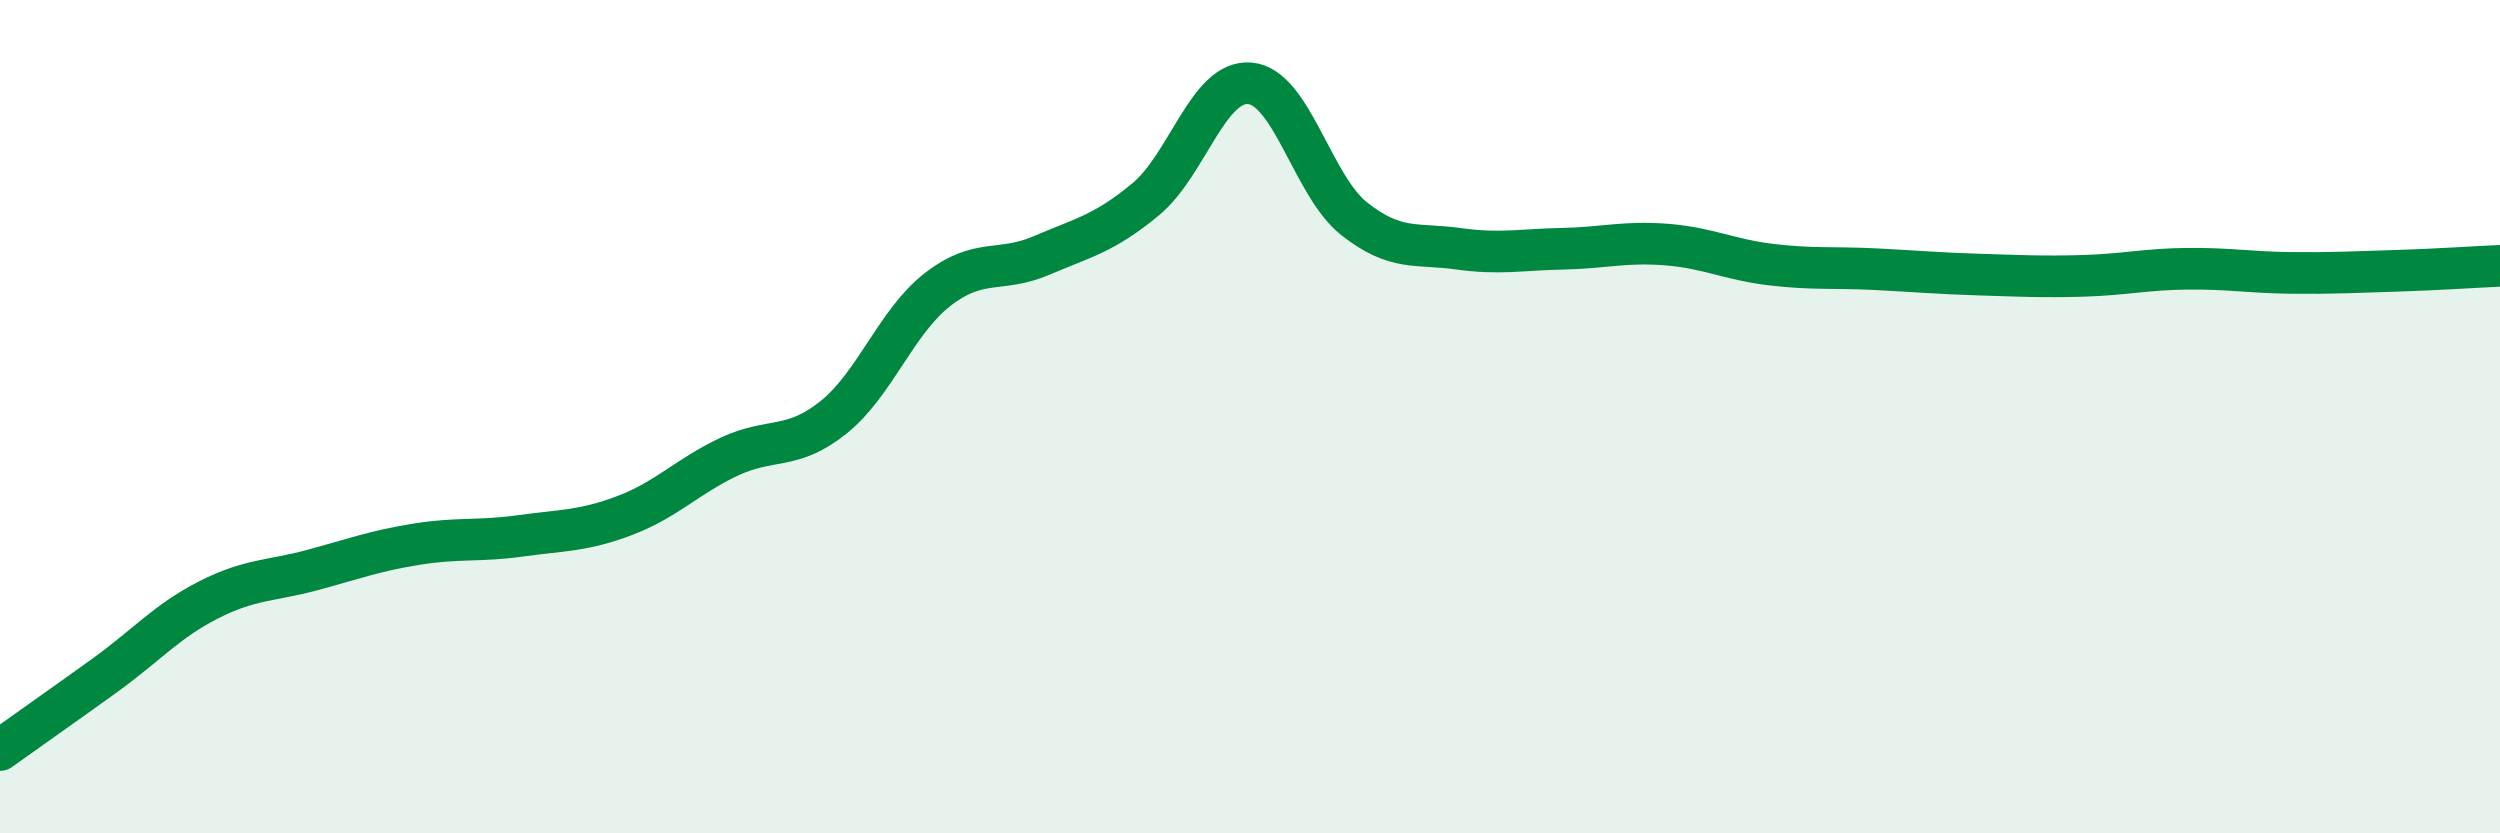 
    <svg width="60" height="20" viewBox="0 0 60 20" xmlns="http://www.w3.org/2000/svg">
      <path
        d="M 0,18 C 0.5,17.64 1.5,16.94 2.5,16.22 C 3.5,15.5 4,14.91 5,14.4 C 6,13.89 6.5,13.95 7.5,13.68 C 8.5,13.41 9,13.22 10,13.06 C 11,12.9 11.5,13 12.5,12.86 C 13.5,12.72 14,12.75 15,12.37 C 16,11.99 16.5,11.43 17.5,10.96 C 18.5,10.49 19,10.82 20,10.02 C 21,9.22 21.5,7.73 22.5,6.95 C 23.5,6.17 24,6.56 25,6.13 C 26,5.7 26.5,5.61 27.5,4.78 C 28.5,3.95 29,1.91 30,2 C 31,2.09 31.5,4.46 32.5,5.25 C 33.5,6.04 34,5.83 35,5.97 C 36,6.11 36.5,5.99 37.5,5.97 C 38.5,5.95 39,5.79 40,5.87 C 41,5.95 41.5,6.23 42.5,6.35 C 43.5,6.47 44,6.41 45,6.46 C 46,6.51 46.5,6.56 47.5,6.59 C 48.5,6.62 49,6.65 50,6.62 C 51,6.59 51.5,6.46 52.5,6.45 C 53.5,6.44 54,6.54 55,6.55 C 56,6.56 56.5,6.53 57.5,6.5 C 58.5,6.47 59.5,6.4 60,6.38L60 20L0 20Z"
        fill="#008740"
        opacity="0.1"
        stroke-linecap="round"
        stroke-linejoin="round"
      />
      <path
        d="M 0,18 C 0.5,17.64 1.5,16.94 2.5,16.22 C 3.5,15.5 4,14.91 5,14.4 C 6,13.89 6.5,13.95 7.5,13.68 C 8.5,13.41 9,13.22 10,13.06 C 11,12.9 11.5,13 12.5,12.86 C 13.5,12.72 14,12.75 15,12.37 C 16,11.99 16.5,11.43 17.5,10.96 C 18.5,10.49 19,10.82 20,10.02 C 21,9.22 21.5,7.73 22.5,6.95 C 23.5,6.17 24,6.56 25,6.13 C 26,5.7 26.5,5.61 27.5,4.78 C 28.5,3.95 29,1.91 30,2 C 31,2.09 31.5,4.46 32.5,5.25 C 33.5,6.04 34,5.83 35,5.97 C 36,6.11 36.5,5.99 37.5,5.97 C 38.5,5.95 39,5.79 40,5.87 C 41,5.95 41.5,6.23 42.5,6.35 C 43.5,6.47 44,6.41 45,6.46 C 46,6.51 46.5,6.56 47.5,6.59 C 48.5,6.62 49,6.65 50,6.62 C 51,6.59 51.5,6.46 52.5,6.45 C 53.5,6.44 54,6.54 55,6.55 C 56,6.56 56.5,6.53 57.5,6.5 C 58.5,6.47 59.5,6.4 60,6.38"
        stroke="#008740"
        stroke-width="1"
        fill="none"
        stroke-linecap="round"
        stroke-linejoin="round"
      />
    </svg>
  